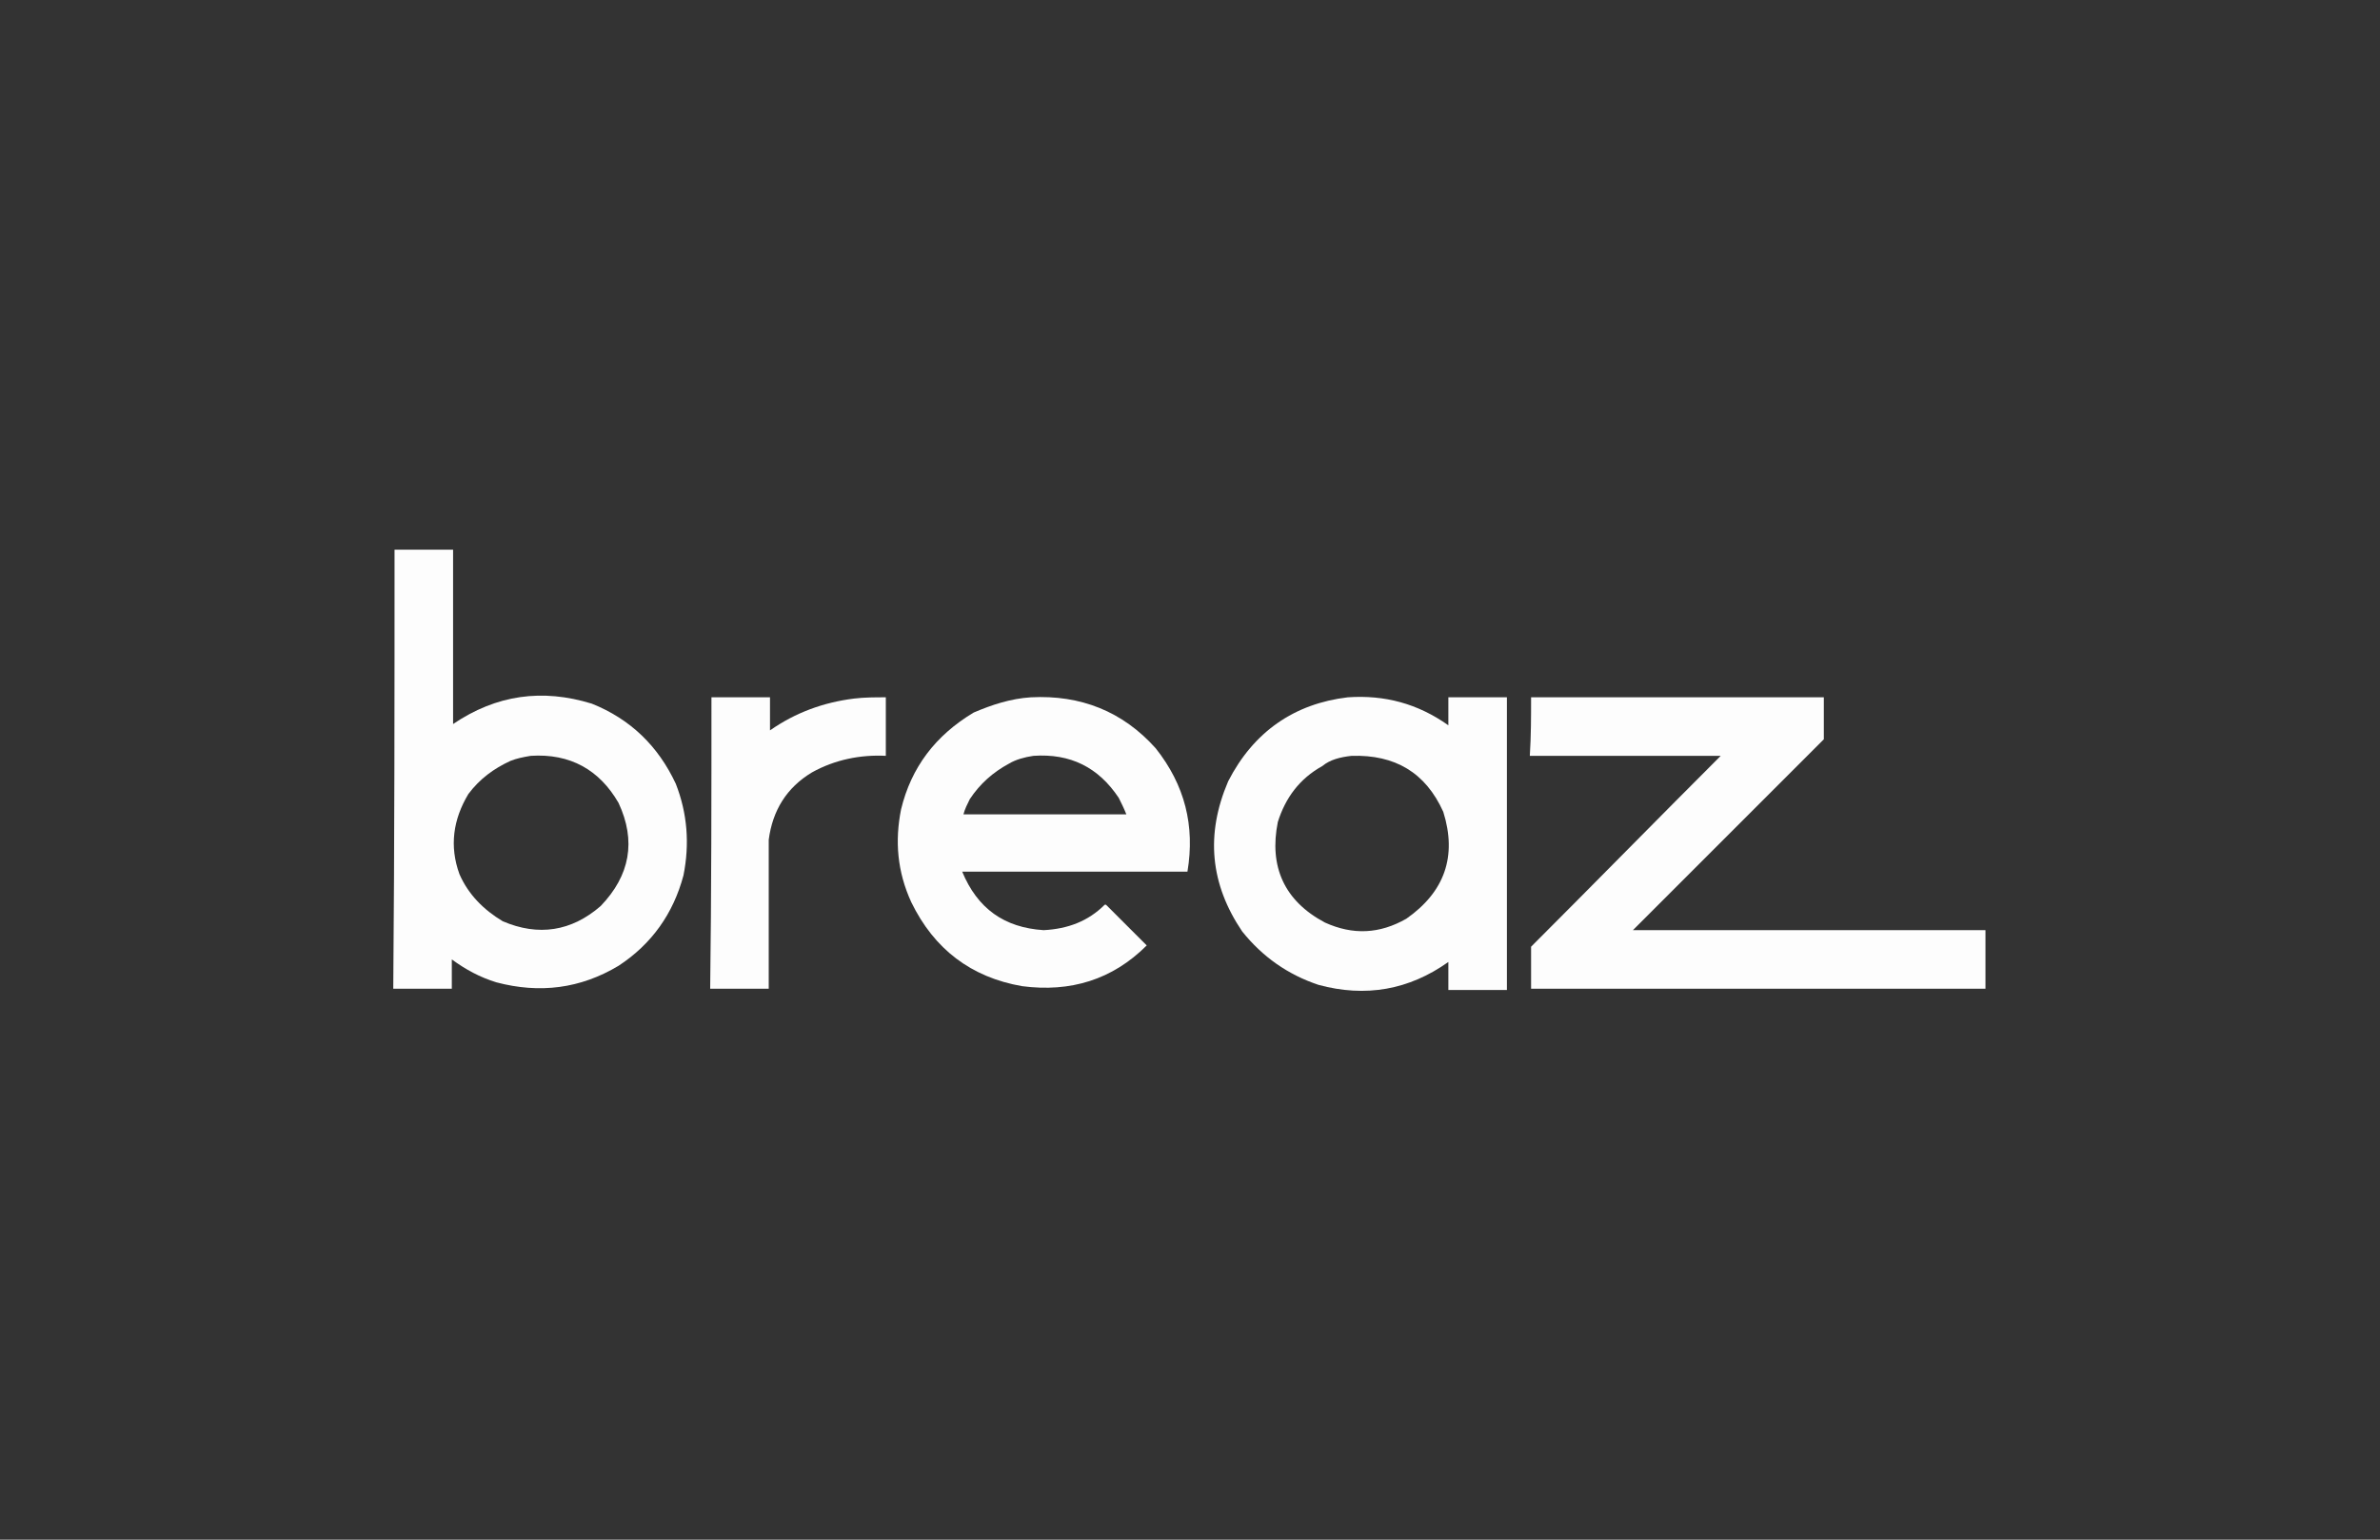 <svg xmlns="http://www.w3.org/2000/svg" xmlns:xlink="http://www.w3.org/1999/xlink" id="Calque_1" x="0px" y="0px" viewBox="0 0 187 121" style="enable-background:new 0 0 187 121;" xml:space="preserve"><rect x="0" y="0" width="187" height="121" fill="#333333" stroke="none"/> <style type="text/css"> .st0{opacity:0.989;fill-rule:evenodd;clip-rule:evenodd;fill:#FFFFFF;enable-background:new ;} .st1{opacity:0.991;fill-rule:evenodd;clip-rule:evenodd;fill:#FFFFFF;enable-background:new ;} .st2{opacity:0.99;fill-rule:evenodd;clip-rule:evenodd;fill:#FFFFFF;enable-background:new ;} </style> <g> <g> <path class="st0" d="M31,43.2c1.5,0,3.1,0,4.6,0c0,4.6,0,9.2,0,13.7c3.4-2.3,7-2.8,10.9-1.6c3,1.2,5.2,3.3,6.6,6.3 c0.9,2.3,1.1,4.7,0.6,7.2c-0.8,3-2.5,5.4-5.1,7.1c-3,1.8-6.2,2.2-9.6,1.3c-1.3-0.4-2.4-1-3.5-1.8c0,0.8,0,1.5,0,2.3 c-1.5,0-3.1,0-4.6,0C31,66.2,31,54.7,31,43.2z M41.7,59.4c3.1-0.2,5.4,1.1,6.9,3.7c1.4,3,0.9,5.7-1.4,8.1c-2.3,2-4.9,2.4-7.7,1.2 c-1.5-0.9-2.7-2.1-3.4-3.7c-0.8-2.2-0.5-4.3,0.7-6.3c0.9-1.2,2-2,3.3-2.6C40.6,59.6,41.1,59.5,41.7,59.4z"></path> </g> <g> <path class="st0" d="M55.9,54.8c1.5,0,3.1,0,4.6,0c0,0.9,0,1.7,0,2.6c2-1.4,4.2-2.2,6.6-2.5c0.8-0.1,1.7-0.1,2.5-0.1 c0,1.5,0,3.1,0,4.6c-2-0.1-4,0.3-5.8,1.3c-2,1.2-3.1,3-3.4,5.3c0,3.9,0,7.8,0,11.7c-1.5,0-3.1,0-4.6,0 C55.9,70.1,55.9,62.4,55.9,54.8z"></path> </g> <g> <path class="st1" d="M81,54.8c3.9-0.2,7.2,1.1,9.8,4c2.3,2.9,3.1,6.1,2.5,9.7c-5.9,0-11.8,0-17.7,0c1.2,2.9,3.3,4.4,6.4,4.6 c1.9-0.1,3.5-0.7,4.8-2c0,0,0.1,0,0.1,0c1.1,1.1,2.1,2.1,3.2,3.2c-2.7,2.7-6,3.7-9.8,3.2c-4-0.7-6.9-2.9-8.7-6.6 c-1.1-2.4-1.3-4.8-0.8-7.3c0.8-3.3,2.7-5.8,5.7-7.6C77.9,55.4,79.4,54.9,81,54.8z M81.2,59.4c2.9-0.2,5.1,0.9,6.7,3.3 c0.2,0.4,0.4,0.8,0.6,1.3c-4.3,0-8.5,0-12.8,0c0.1-0.4,0.3-0.8,0.5-1.2c0.8-1.2,1.8-2.1,3.1-2.8C79.8,59.7,80.5,59.5,81.2,59.4z"></path> </g> <g> <path class="st1" d="M105.9,54.8c2.9-0.2,5.5,0.5,7.9,2.2c0-0.7,0-1.5,0-2.2c1.5,0,3.1,0,4.6,0c0,7.7,0,15.3,0,23 c-1.5,0-3.1,0-4.6,0c0-0.7,0-1.5,0-2.2c-3.1,2.2-6.5,2.8-10.2,1.8c-2.4-0.8-4.4-2.2-6-4.2c-2.5-3.7-2.9-7.6-1.1-11.8 C98.5,57.5,101.7,55.3,105.9,54.8z M106.2,59.4c3.4-0.1,5.8,1.3,7.2,4.4c1.1,3.5,0.1,6.3-2.9,8.4c-2.1,1.2-4.2,1.3-6.4,0.3 c-3.2-1.7-4.4-4.4-3.7-7.9c0.6-1.9,1.7-3.4,3.5-4.4C104.5,59.7,105.3,59.5,106.2,59.4z"></path> </g> <g> <path class="st2" d="M120.3,54.8c7.7,0,15.3,0,23,0c0,1.1,0,2.2,0,3.3c-5,5-10,10-15,15c9.2,0,18.5,0,27.7,0c0,1.5,0,3.1,0,4.6 c-11.9,0-23.8,0-35.7,0c0-1.1,0-2.2,0-3.3c5-5,9.9-10,14.9-15c-5,0-10,0-15,0C120.3,57.8,120.3,56.3,120.3,54.8z"></path> </g> </g> </svg>